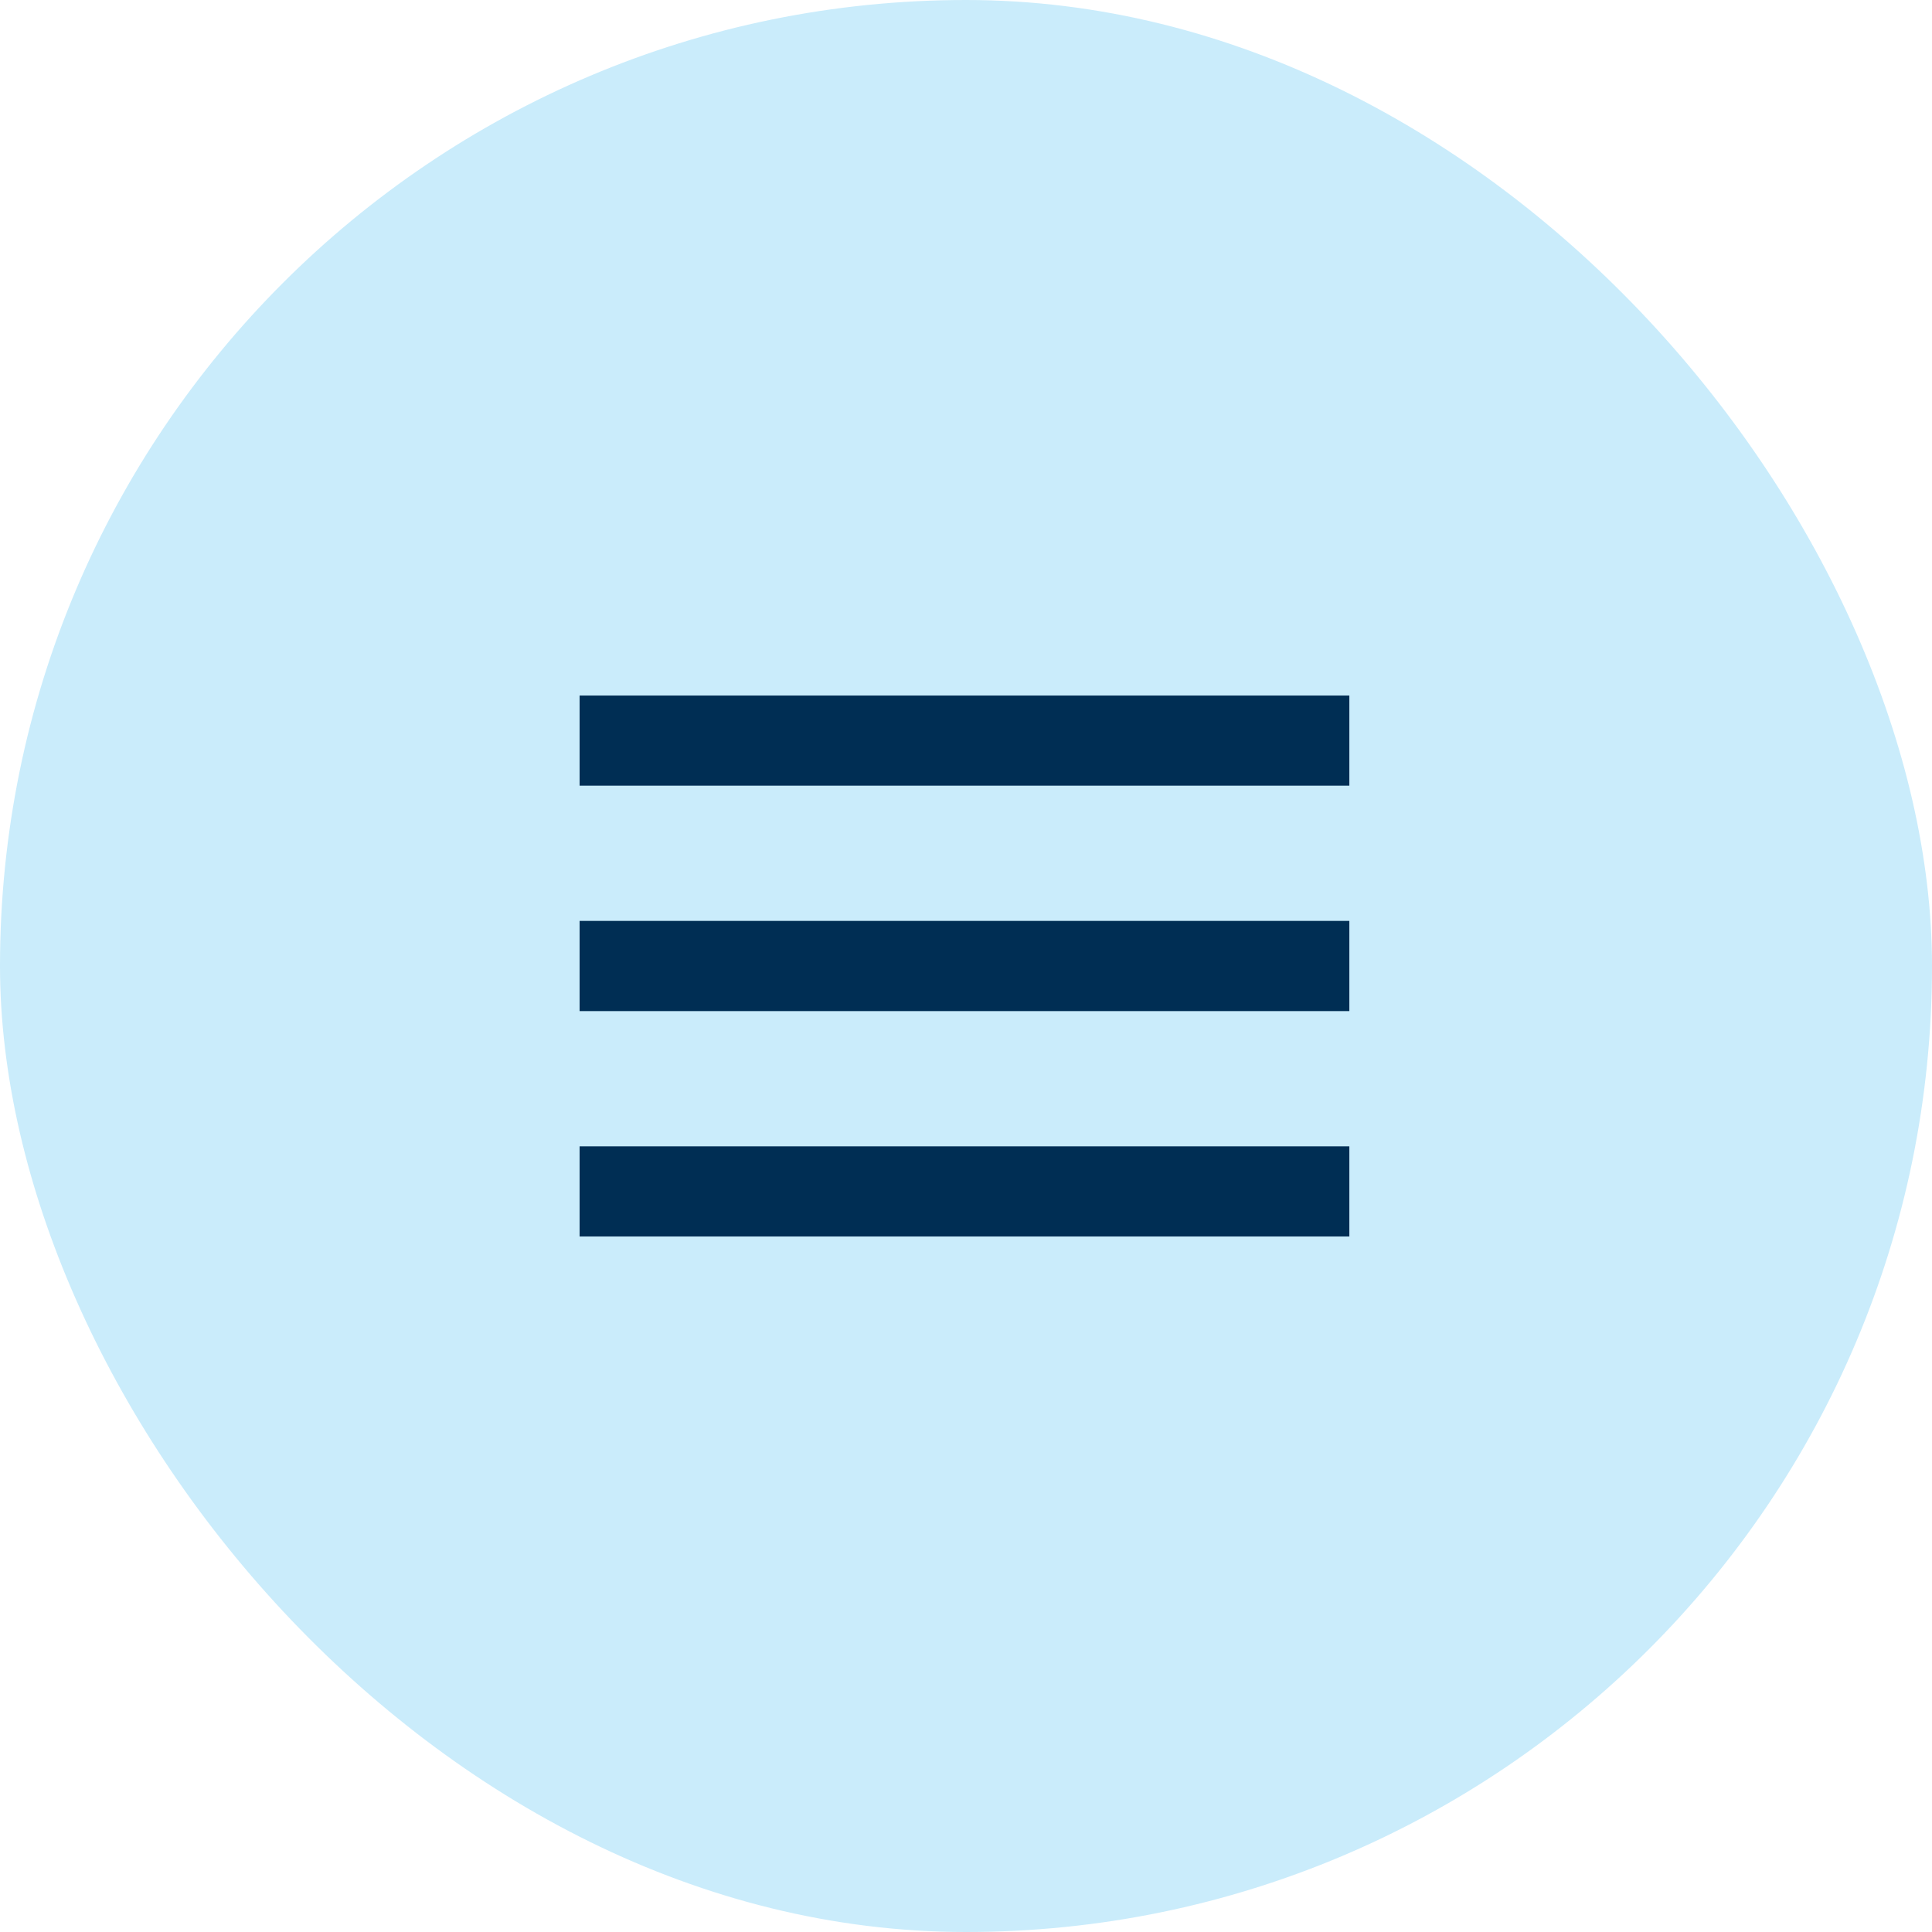 <svg width="50" height="50" viewBox="0 0 50 50" fill="none" xmlns="http://www.w3.org/2000/svg">
<rect width="50" height="50" rx="25" fill="#CAECFB"/>
<path d="M34.921 18H15V20.333H34.921V18Z" fill="#002E54"/>
<path d="M34.921 23.833H15V26.167H34.921V23.833Z" fill="#002E54"/>
<path d="M34.921 29.667H15V32H34.921V29.667Z" fill="#002E54"/>
</svg>
